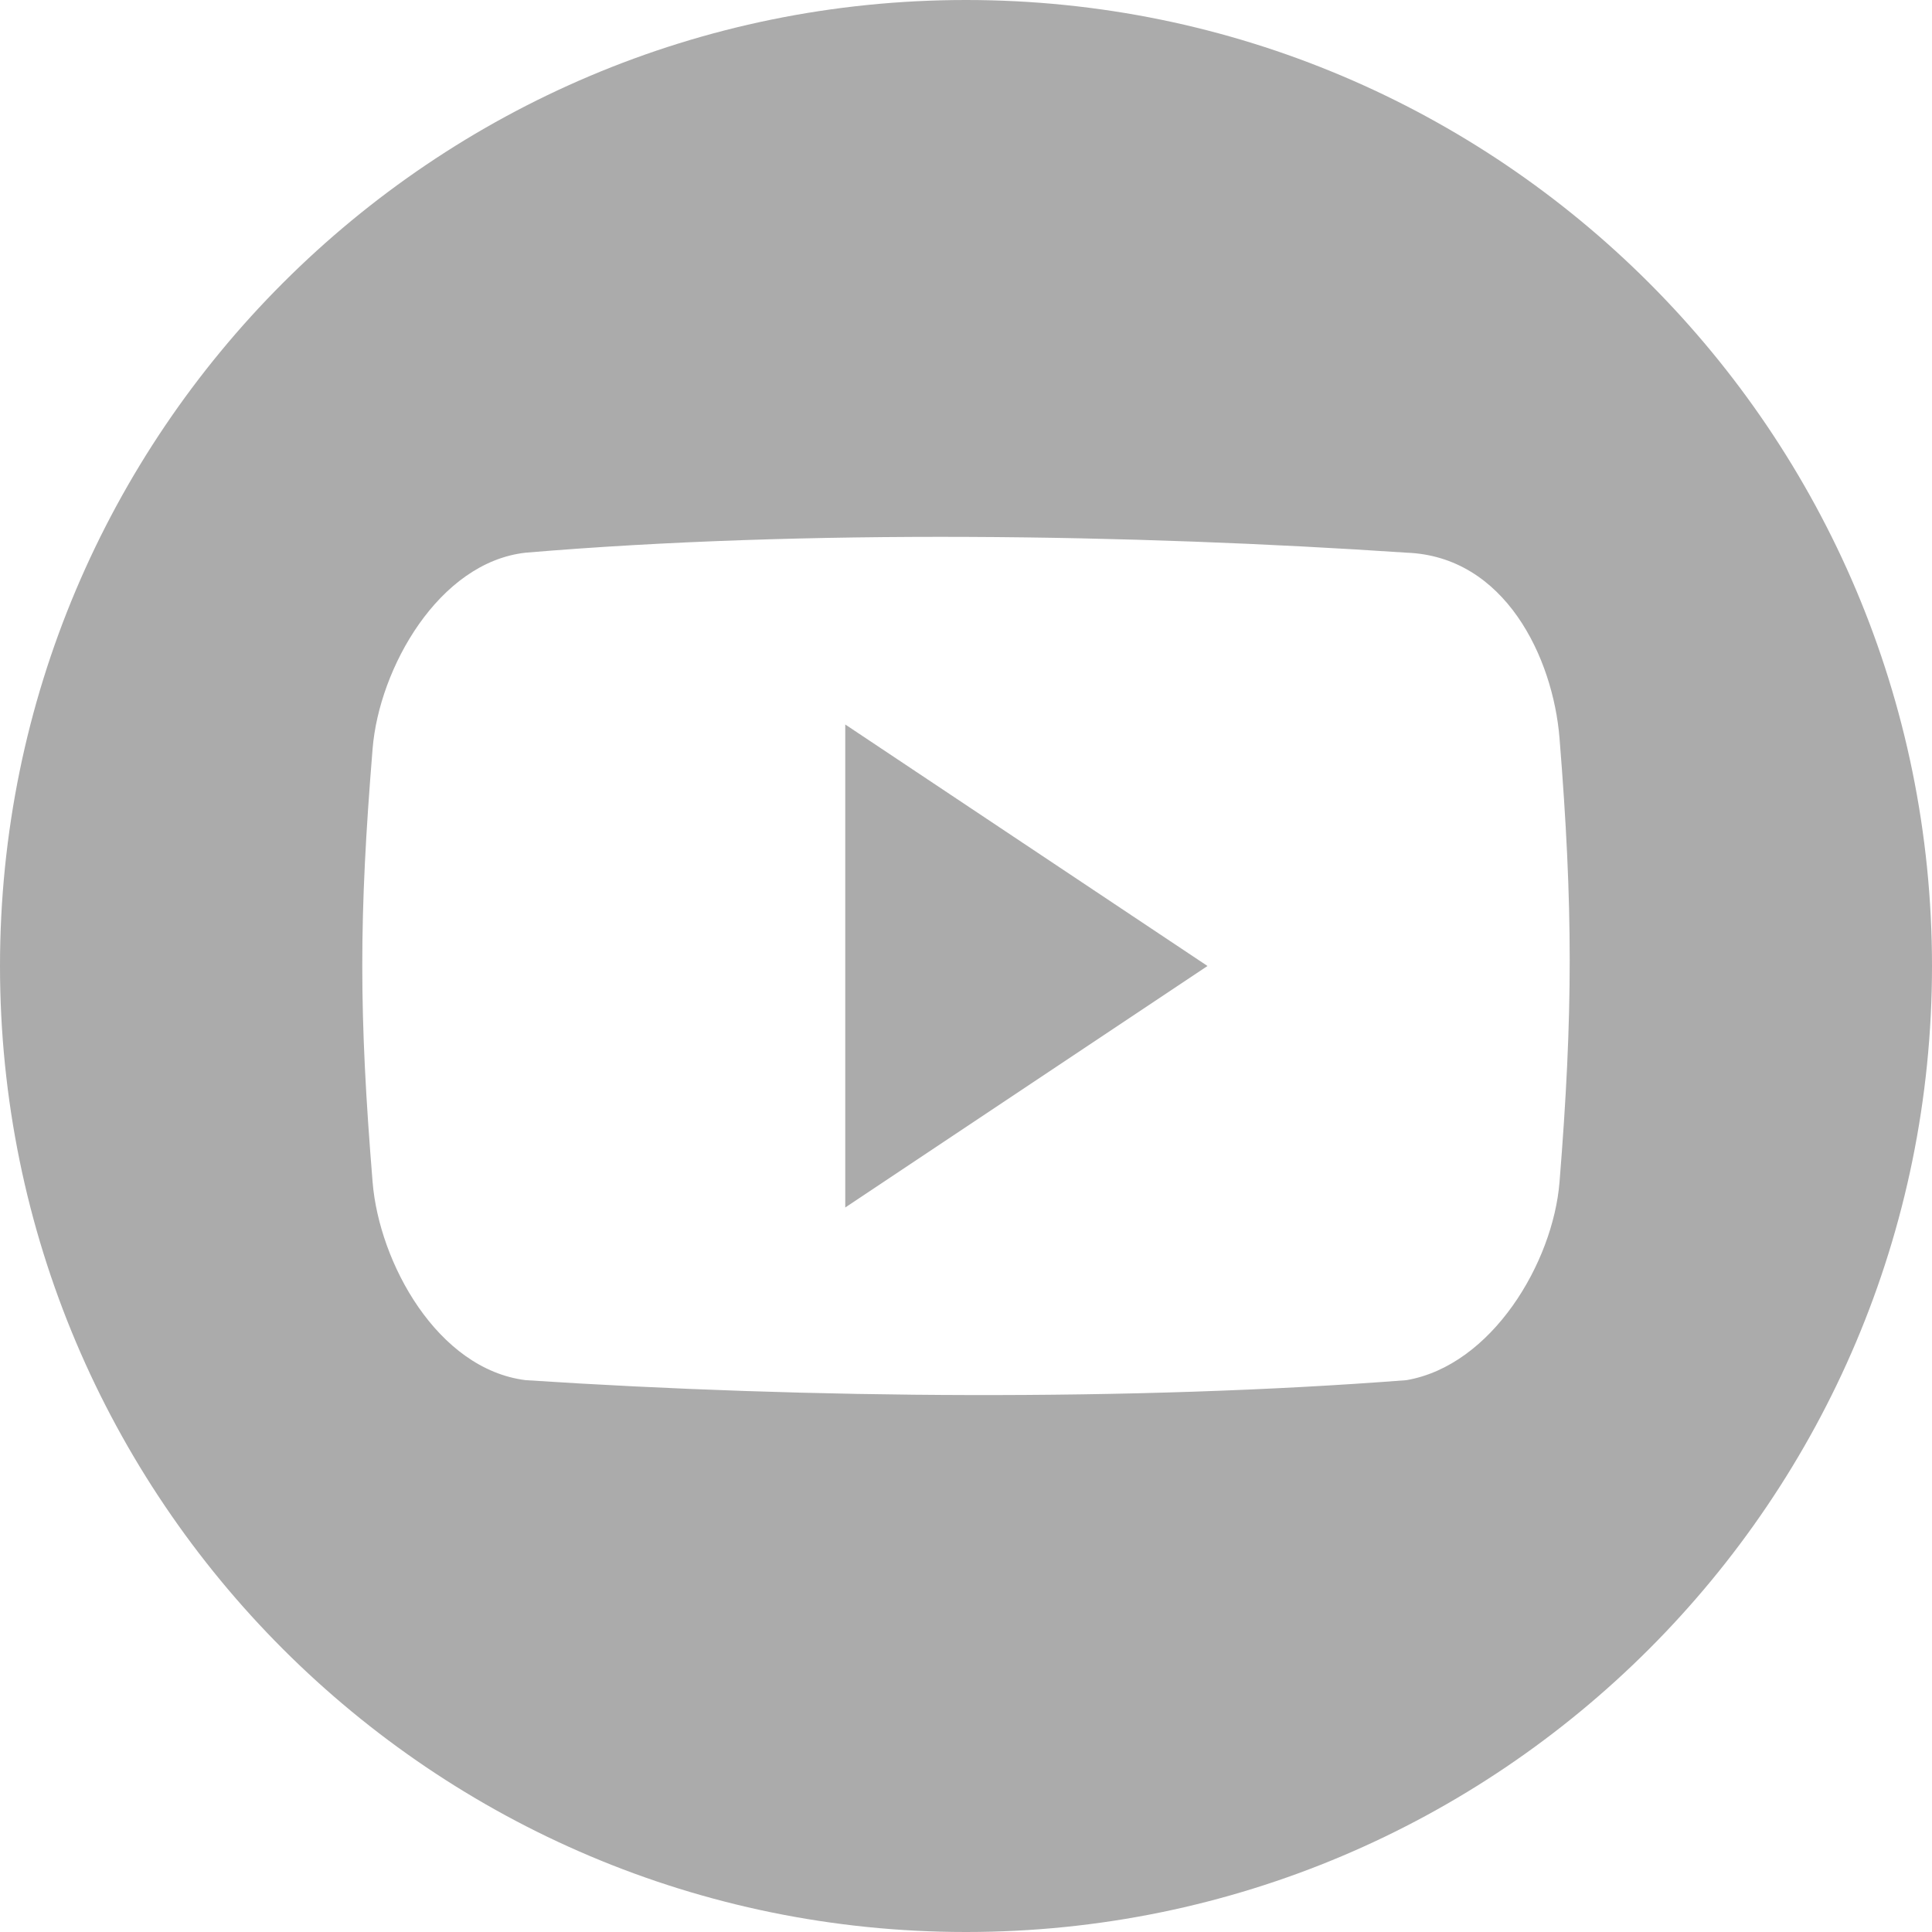 <svg width="30" height="30" viewBox="0 0 30 30" fill="none" xmlns="http://www.w3.org/2000/svg">
<g clip-path="url(#clip0_266_2)">
<path d="M15 0C6.716 0 0 6.716 0 15C0 23.284 6.716 30 15 30C23.284 30 30 23.284 30 15C30 6.714 23.284 0 15 0ZM24.216 18.358C24.114 19.607 23.168 21.201 21.84 21.431C17.597 21.759 12.561 21.72 8.162 21.431C6.789 21.259 5.888 19.605 5.786 18.358C5.572 15.737 5.572 14.244 5.786 11.623C5.888 10.376 6.812 8.732 8.162 8.582C12.51 8.216 17.571 8.295 21.84 8.582C23.37 8.638 24.114 10.211 24.216 11.46C24.427 14.081 24.427 15.737 24.216 18.358ZM13.125 18.75L18.75 15L13.125 11.25V18.75Z" fill="#ABABAB"/>
</g>
<defs>
<clipPath id="clip0_266_2">
<rect width="30" height="30" fill="white"/>
</clipPath>
</defs>
</svg>
